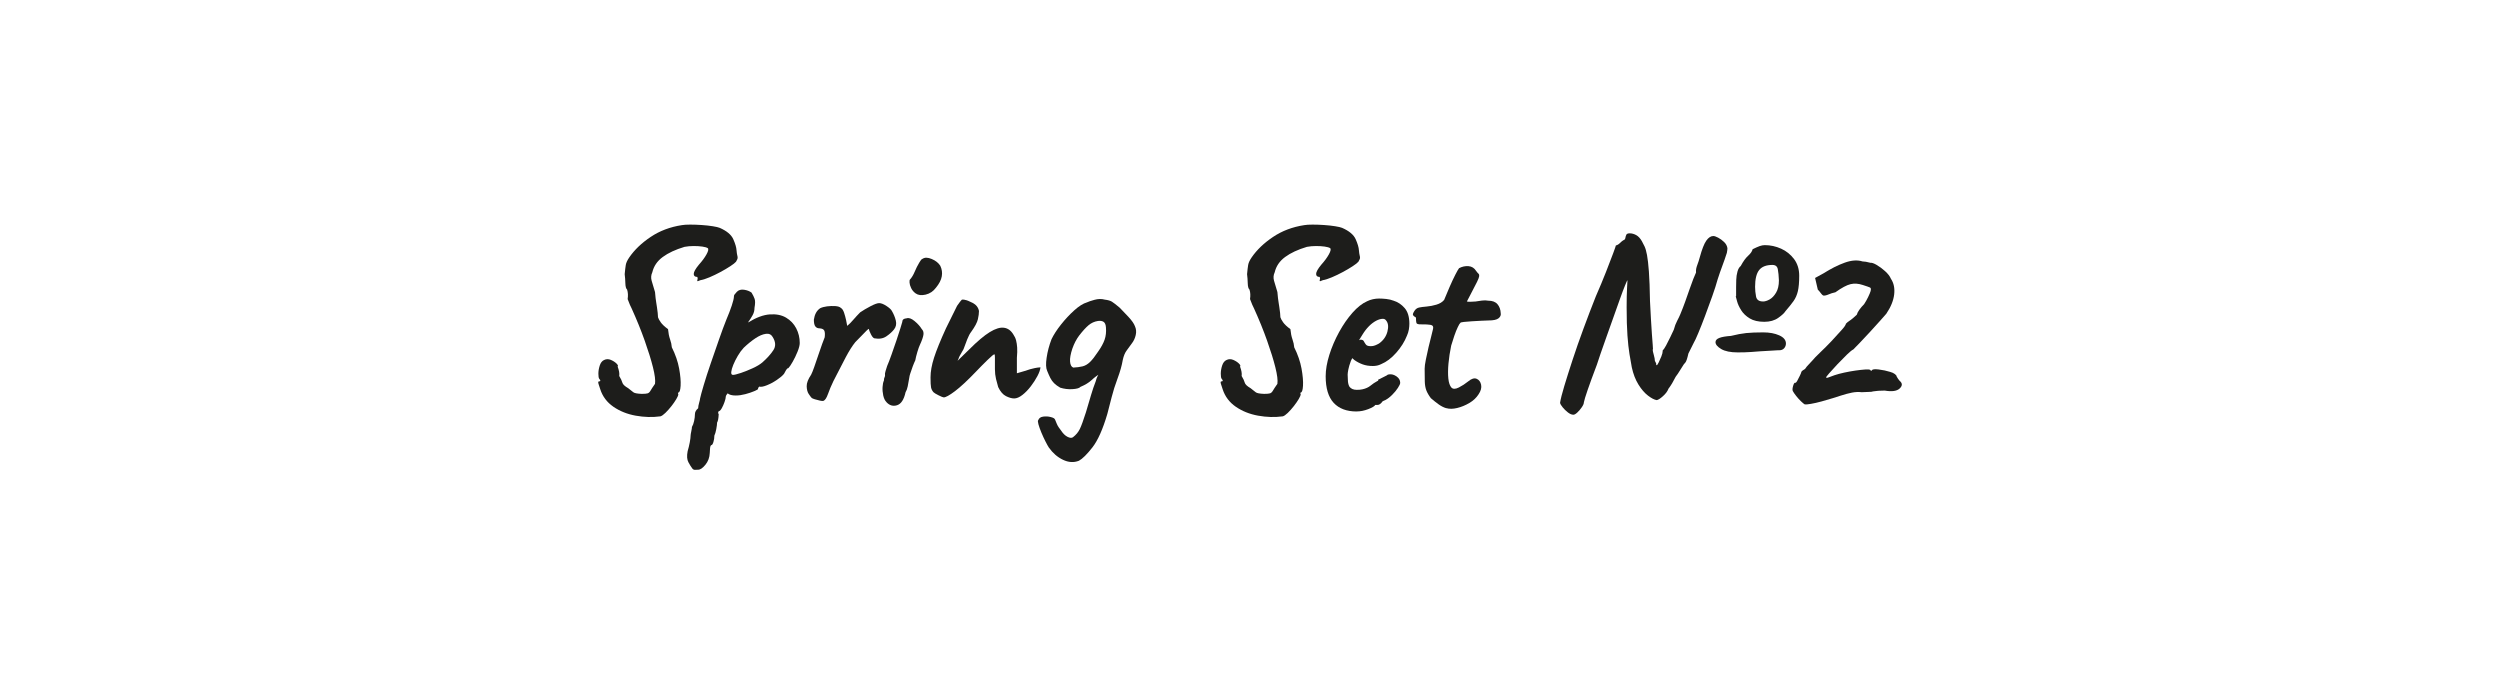 <?xml version="1.0" encoding="UTF-8"?> <svg xmlns="http://www.w3.org/2000/svg" id="_Слой_1" data-name="Слой 1" viewBox="0 0 1080 300"><defs><style> .cls-1 { fill: #1d1d1b; } </style></defs><path class="cls-1" d="m285.28,179.86c-3.43.47-6.98.37-10.65-.29-3.67-.66-6.88-1.95-9.65-3.86-2.77-1.91-4.66-4.43-5.67-7.55-.31-.86-.57-1.64-.76-2.34-.2-.7-.14-1.05.18-1.05.78,0,.82-.39.12-1.17-.23-.31-.35-1.03-.35-2.16s.19-2.3.58-3.51c.39-1.21,1.01-2.01,1.87-2.4.94-.47,1.91-.49,2.93-.06,1.01.43,1.83.96,2.46,1.58.62.63.78,1.05.47,1.29.62,1.64.86,3,.7,4.09.7,1.17,1.15,2.13,1.35,2.87.19.74,1.03,1.54,2.52,2.4,1.01.78,1.75,1.37,2.22,1.75.47.39,1.68.63,3.63.7,1.25,0,2.11-.08,2.57-.23.47-.16.88-.54,1.23-1.17.35-.62.99-1.6,1.93-2.93.23-1.48-.06-3.86-.88-7.14-.82-3.28-2.01-7.12-3.57-11.52-1.56-4.41-3.43-9.03-5.62-13.86-.47-.86-1.05-2.22-1.75-4.1.23-1.48.16-2.85-.23-4.09-.47-.39-.72-1.31-.76-2.75-.04-1.44-.14-2.75-.29-3.92.16-1.71.31-3.04.47-3.98.16-.94.66-2.03,1.52-3.28,2.26-3.28,5.34-6.22,9.24-8.83,3.9-2.61,8.38-4.31,13.46-5.09.86-.16,2.07-.23,3.63-.23s3.22.06,4.97.18c1.75.12,3.35.29,4.8.53,1.44.23,2.44.47,2.98.7,3.04,1.33,4.99,2.97,5.85,4.91.86,1.95,1.33,3.55,1.4,4.8.08.94.18,1.62.29,2.05.12.43.18.82.18,1.17s-.23.92-.7,1.7c-.39.47-1.21,1.11-2.46,1.93-1.25.82-2.67,1.66-4.27,2.52-1.6.86-3.18,1.62-4.74,2.28-1.56.66-2.85,1.07-3.86,1.23-.7.31-1.11.47-1.23.47s-.18-.16-.18-.47c.23-.47.23-.94,0-1.4-1.01,0-1.52-.43-1.52-1.29s.74-2.18,2.22-3.98c1.4-1.56,2.5-3.04,3.28-4.45.78-1.4.97-2.3.58-2.69-.47-.31-1.27-.54-2.4-.7-1.13-.16-2.38-.23-3.74-.23s-2.67.12-3.92.35c-3.9,1.17-7.04,2.63-9.42,4.39-2.38,1.75-3.88,3.96-4.5,6.61-.55,1.17-.64,2.38-.29,3.63.35,1.25.84,2.89,1.46,4.91.16,1.95.33,3.47.53,4.56.19,1.09.29,1.72.29,1.87,0,.31.06.76.18,1.35.12.58.21,1.62.29,3.1.16.55.54,1.27,1.17,2.16.62.9,1.68,1.89,3.16,2.98.16,1.72.45,3.18.88,4.39.43,1.21.68,2.36.76,3.45,1.56,3.12,2.61,6.18,3.16,9.18.54,3,.76,5.48.64,7.43-.12,1.95-.45,2.92-.99,2.92-.08,0-.12.12-.12.35s.04.35.12.35c0,.47-.29,1.19-.88,2.16-.58.98-1.31,2.01-2.16,3.1-.86,1.09-1.72,2.05-2.57,2.87-.86.82-1.56,1.31-2.11,1.46Z"></path><path class="cls-1" d="m301.61,202.91c-.31,0-.76.02-1.35.06-.58.04-1.07-.29-1.46-.99-.31-.39-.78-1.15-1.4-2.28-.62-1.13-.74-2.71-.35-4.74.39-1.33.7-2.63.94-3.92.23-1.29.35-2.24.35-2.87,0-.31.1-.92.29-1.81.19-.9.29-1.54.29-1.93.39-.62.7-1.48.94-2.57.23-1.09.35-2.07.35-2.93,0-.94.47-1.79,1.4-2.57,0-.63.14-1.4.41-2.34.27-.94.41-1.56.41-1.87.23-1.09.76-3.02,1.58-5.79.82-2.77,1.83-5.91,3.04-9.42,1.21-3.51,2.4-6.94,3.57-10.3,1.17-3.35,2.22-6.2,3.16-8.54.94-2.18,1.71-4.21,2.34-6.08.62-1.87.94-3.2.94-3.98,0-.31.08-.56.23-.76.16-.19.51-.6,1.05-1.23.78-.78,1.81-1.07,3.1-.88,1.29.2,2.36.6,3.22,1.23.62,1.01,1.07,1.93,1.35,2.75.27.82.25,2.09-.06,3.8,0,1.17-.27,2.24-.82,3.22-.55.98-1.03,1.75-1.46,2.34-.43.58-.57.84-.41.76,3.43-2.11,6.53-3.26,9.3-3.45,2.77-.19,5.11.27,7.02,1.4,1.91,1.13,3.37,2.67,4.39,4.62,1.01,1.95,1.52,4.06,1.52,6.32,0,.94-.31,2.18-.94,3.74-.63,1.56-1.33,3.02-2.11,4.39-.78,1.37-1.4,2.28-1.87,2.75-.31,0-.63.25-.94.76-.31.51-.63,1.07-.94,1.7-.63.78-1.66,1.66-3.1,2.63-1.44.98-2.91,1.75-4.39,2.34-1.48.58-2.54.76-3.16.53-.39.31-.58.66-.58,1.05,0,.16-.55.47-1.64.94-1.09.47-2.38.9-3.86,1.29-1.48.39-2.85.58-4.1.58-1.64,0-2.81-.31-3.51-.94-.16.16-.33.39-.53.7-.2.31-.29.58-.29.82,0,.47-.18,1.21-.53,2.22-.35,1.01-.76,1.93-1.23,2.75-.47.82-.9,1.23-1.29,1.23-.31.47-.31.9,0,1.29-.08,1.79-.31,3-.7,3.63,0,.62-.12,1.56-.35,2.81-.23,1.25-.51,2.18-.82,2.81,0,.94-.14,1.85-.41,2.75-.27.9-.57,1.35-.88,1.35-.31.08-.51.56-.58,1.46-.08.9-.12,1.54-.12,1.93-.08,1.95-.7,3.65-1.87,5.09-1.17,1.44-2.22,2.16-3.16,2.16Zm14.98-40.95c.62,0,1.76-.27,3.39-.82,1.64-.54,3.35-1.23,5.15-2.05,1.79-.82,3.2-1.66,4.21-2.52,2.03-1.79,3.61-3.55,4.74-5.27,1.13-1.71,1.03-3.63-.29-5.73-.62-1.09-1.62-1.54-2.98-1.35-1.37.2-2.87.84-4.5,1.93-1.64,1.09-3.32,2.46-5.03,4.09-.94,1.01-1.8,2.18-2.57,3.51-.78,1.33-1.42,2.61-1.93,3.86-.51,1.25-.8,2.28-.88,3.1-.08.82.16,1.23.7,1.23Z"></path><path class="cls-1" d="m355.69,173.19c-.23.08-.72.04-1.46-.12-.74-.16-1.48-.35-2.22-.58-.74-.23-1.19-.43-1.35-.58-.31-.31-.74-.88-1.29-1.7-.55-.82-.84-1.93-.88-3.33-.04-1.4.6-3.08,1.93-5.03.39-.78.86-1.95,1.4-3.51.54-1.56,1.11-3.22,1.7-4.97s1.13-3.33,1.64-4.74c.51-1.4.88-2.38,1.11-2.93.16-1.33.1-2.28-.18-2.87-.27-.58-.96-.92-2.05-.99-.78,0-1.39-.27-1.81-.82-.43-.54-.64-1.52-.64-2.93.16-1.09.45-2.05.88-2.87.43-.82,1.03-1.5,1.81-2.05.78-.39,1.77-.66,2.98-.82,1.21-.16,2.4-.19,3.57-.12,1.17.08,1.99.35,2.46.82.54.31.99.99,1.35,2.05.35,1.05.64,2.13.88,3.22.23,1.09.39,1.91.47,2.46.78-.62,1.66-1.5,2.63-2.63.97-1.13,1.97-2.2,2.98-3.22,1.25-.86,2.73-1.73,4.45-2.63,1.71-.9,2.96-1.35,3.74-1.35.86,0,1.91.41,3.16,1.23,1.25.82,2.03,1.54,2.34,2.16.78,1.33,1.35,2.71,1.7,4.15.35,1.44.1,2.71-.76,3.8-.78,1.01-1.87,2.01-3.28,2.98-1.4.98-3.16,1.27-5.26.88-.47-.16-.96-.74-1.46-1.75-.51-1.01-.8-1.76-.88-2.22,0-.23-.33-.02-.99.64-.66.66-1.44,1.46-2.34,2.4-.9.94-1.74,1.79-2.52,2.57-1.33,1.64-2.73,3.86-4.21,6.67-1.48,2.81-3.24,6.2-5.26,10.18-.94,1.95-1.72,3.8-2.34,5.56-.62,1.75-1.29,2.75-1.99,2.98Z"></path><path class="cls-1" d="m382.91,173.66c-.62-.62-1.07-1.56-1.35-2.81-.27-1.25-.37-2.48-.29-3.69.08-1.21.27-2.12.58-2.75,0-.62.1-1.11.29-1.46.19-.35.25-.68.18-.99-.08-.31,0-.86.23-1.64.23-.78.47-1.52.7-2.22.54-1.25,1.17-2.87,1.87-4.86.7-1.99,1.4-4.02,2.11-6.08.7-2.07,1.29-3.86,1.75-5.38.47-1.52.74-2.44.82-2.75,0-.94.62-1.44,1.87-1.52.94-.31,2.07.08,3.39,1.17,1.33,1.09,2.38,2.26,3.16,3.51.62.62.86,1.44.7,2.46-.16,1.01-.66,2.46-1.52,4.33-.31.62-.68,1.66-1.11,3.1-.43,1.44-.72,2.63-.88,3.57-.31.62-.68,1.5-1.11,2.63-.43,1.13-.8,2.2-1.11,3.22-.16.39-.31,1.11-.47,2.16-.16,1.05-.35,2.13-.58,3.22-.23,1.09-.55,1.95-.94,2.57-.7,3.2-1.93,5.07-3.69,5.62-1.75.55-3.3.08-4.62-1.4Zm12.64-46.92c-.86-.62-1.5-1.38-1.93-2.28-.43-.9-.66-1.7-.7-2.4-.04-.7.02-1.13.18-1.29.78-.86,1.46-1.99,2.05-3.39.58-1.4,1.23-2.69,1.93-3.86.16-.23.37-.56.64-.99.27-.43.56-.68.88-.76.94-.62,2.24-.58,3.92.12,1.68.7,2.9,1.68,3.69,2.93.7,1.48.92,3,.64,4.56-.27,1.56-1.11,3.2-2.52,4.91-1.17,1.56-2.65,2.56-4.45,2.98-1.8.43-3.24.25-4.33-.53Z"></path><path class="cls-1" d="m407.71,171.67c-.31,0-1.05-.29-2.22-.88s-1.91-1.03-2.22-1.35c-.55-.62-.9-1.31-1.05-2.05-.16-.74-.23-2.2-.23-4.39,0-2.5.51-5.32,1.52-8.48,1.01-3.16,2.73-7.39,5.15-12.69l4.8-9.71c.39-.54.74-1.03,1.05-1.46.31-.43.66-.84,1.05-1.23h.64c.27,0,.49.04.64.12.7.08,1.81.51,3.33,1.29,1.52.78,2.44,1.95,2.75,3.51,0,1.01-.16,2.2-.47,3.57-.31,1.37-1.25,3.14-2.81,5.32-.62.78-1.23,1.91-1.81,3.39-.58,1.48-1.11,2.89-1.58,4.21-.08.16-.29.53-.64,1.11s-.68,1.17-.99,1.75c-.31.58-.47.96-.47,1.11l-.47,1.05,5.03-4.91c3.51-3.51,6.47-6.01,8.89-7.49,2.42-1.48,4.46-2.11,6.14-1.87,1.68.23,3.02,1.21,4.04,2.92.54.78.94,1.62,1.17,2.52.23.9.39,1.93.47,3.1.08,1.17.04,2.65-.12,4.45v6.67c1.48-.39,2.61-.72,3.39-.99.78-.27,1.56-.53,2.34-.76.62-.16,1.27-.31,1.93-.47.66-.16,1.5-.27,2.52-.35-.08,1.01-.51,2.26-1.29,3.74-.78,1.48-1.74,2.97-2.87,4.45-1.13,1.48-2.34,2.73-3.63,3.74-1.29,1.01-2.48,1.52-3.57,1.52-1.01,0-2.18-.33-3.51-.99-1.33-.66-2.46-1.97-3.39-3.92-.31-1.01-.62-2.18-.94-3.51-.31-1.33-.47-2.73-.47-4.21v-5.15c0-.47-.02-.8-.06-.99-.04-.19-.1-.29-.18-.29-.31,0-1.31.82-2.98,2.46-1.68,1.64-3.38,3.35-5.09,5.15-3.59,3.74-6.57,6.51-8.95,8.31-2.38,1.79-4,2.69-4.86,2.69Z"></path><path class="cls-1" d="m466.07,199.05c-2.18.86-4.47.72-6.84-.41-2.38-1.13-4.43-2.91-6.14-5.32-.31-.47-.78-1.31-1.4-2.52-.62-1.21-1.23-2.52-1.81-3.92-.58-1.4-1.01-2.61-1.29-3.63-.27-1.01-.29-1.6-.06-1.75.31-.86,1.01-1.37,2.11-1.52,1.09-.16,2.18-.1,3.28.18,1.09.27,1.71.64,1.87,1.11.23.54.47,1.11.7,1.7.23.58.53,1.13.88,1.64.35.51.68.95.99,1.35.86,1.33,1.79,2.24,2.81,2.75,1.01.51,1.79.56,2.34.18,1.33-1.01,2.32-2.21,2.98-3.57.66-1.37,1.54-3.76,2.63-7.2.86-2.88,1.6-5.38,2.22-7.49.62-2.11,1.29-4.06,1.99-5.85.23-.94.53-1.73.88-2.4.35-.66.68-1.15.99-1.46h.7c-1.72,1.09-3.16,2.18-4.33,3.28-1.17,1.09-2.77,2.07-4.8,2.92-.47.55-1.62.88-3.45.99-1.83.12-3.61-.1-5.32-.64-1.09-.62-1.97-1.27-2.63-1.93-.66-.66-1.21-1.42-1.64-2.28-.43-.86-.88-1.87-1.35-3.04-.55-1.17-.63-3.08-.23-5.73.39-2.65,1.09-5.3,2.11-7.96.94-1.95,2.3-4.06,4.09-6.32,1.79-2.26,3.7-4.31,5.73-6.14,2.03-1.83,3.86-2.98,5.5-3.45.62-.31,1.71-.68,3.28-1.11,1.56-.43,3.04-.45,4.45-.06,1.33.16,2.34.45,3.04.88.7.43,1.83,1.31,3.39,2.63,1.01,1.01,2.26,2.32,3.74,3.92,1.48,1.6,2.42,2.95,2.81,4.04.54,1.17.66,2.44.35,3.8-.31,1.37-.86,2.56-1.64,3.57-.7,1.01-1.44,2.03-2.22,3.04-.78,1.01-1.37,2.42-1.75,4.21-.39,2.34-1.13,4.97-2.22,7.9-1.09,2.93-1.95,5.64-2.57,8.13l-1.87,7.25c-1.95,6.63-4.1,11.45-6.44,14.45-2.34,3-4.29,4.93-5.85,5.79Zm-2.46-40.25c1.56-.08,2.9-.25,4.04-.53,1.13-.27,2.2-.9,3.22-1.87,1.01-.97,2.18-2.48,3.51-4.5,1.33-1.87,2.26-3.59,2.81-5.15.54-1.56.74-3.31.58-5.27-.08-1.25-.43-2.07-1.05-2.46-.63-.39-1.44-.51-2.46-.35-1.48.23-2.81.84-3.98,1.81-1.17.98-2.54,2.48-4.1,4.5-1.17,1.56-2.15,3.43-2.92,5.62-.78,2.34-1.11,4.21-.99,5.62.12,1.4.56,2.26,1.35,2.57Z"></path><path class="cls-1" d="m554.16,179.86c-3.43.47-6.98.37-10.65-.29-3.67-.66-6.88-1.95-9.65-3.86-2.77-1.91-4.66-4.43-5.67-7.55-.31-.86-.57-1.64-.76-2.34-.2-.7-.14-1.05.18-1.05.78,0,.82-.39.12-1.17-.23-.31-.35-1.03-.35-2.16s.19-2.3.58-3.51c.39-1.21,1.01-2.01,1.87-2.4.94-.47,1.91-.49,2.93-.06,1.01.43,1.83.96,2.46,1.58.62.63.78,1.05.47,1.29.62,1.64.86,3,.7,4.09.7,1.17,1.15,2.13,1.34,2.87.19.74,1.03,1.54,2.52,2.4,1.01.78,1.75,1.37,2.22,1.75.47.39,1.68.63,3.63.7,1.25,0,2.11-.08,2.57-.23.47-.16.88-.54,1.23-1.17.35-.62,1-1.6,1.93-2.93.23-1.48-.06-3.86-.88-7.14-.82-3.28-2.01-7.12-3.57-11.52-1.56-4.41-3.43-9.03-5.62-13.86-.47-.86-1.05-2.22-1.75-4.1.23-1.48.16-2.85-.23-4.09-.47-.39-.72-1.31-.76-2.75-.04-1.44-.14-2.75-.29-3.92.16-1.71.31-3.04.47-3.98.16-.94.66-2.03,1.52-3.28,2.26-3.28,5.34-6.22,9.24-8.83,3.9-2.61,8.38-4.31,13.46-5.09.86-.16,2.07-.23,3.63-.23s3.22.06,4.97.18c1.75.12,3.35.29,4.8.53,1.44.23,2.44.47,2.98.7,3.04,1.33,4.99,2.97,5.85,4.91.86,1.95,1.33,3.55,1.4,4.8.08.94.18,1.62.29,2.05.12.43.18.82.18,1.17s-.23.92-.7,1.7c-.39.47-1.21,1.11-2.46,1.93-1.25.82-2.67,1.66-4.27,2.52-1.6.86-3.18,1.62-4.74,2.28-1.56.66-2.85,1.07-3.86,1.23-.7.31-1.11.47-1.23.47s-.18-.16-.18-.47c.23-.47.23-.94,0-1.4-1.01,0-1.52-.43-1.52-1.29s.74-2.18,2.22-3.98c1.4-1.56,2.5-3.04,3.28-4.45.78-1.4.97-2.3.58-2.69-.47-.31-1.27-.54-2.4-.7-1.13-.16-2.38-.23-3.74-.23s-2.67.12-3.92.35c-3.9,1.17-7.04,2.63-9.42,4.39-2.38,1.75-3.88,3.96-4.5,6.61-.55,1.17-.64,2.38-.29,3.63.35,1.25.84,2.89,1.46,4.91.16,1.95.33,3.47.53,4.56.19,1.09.29,1.72.29,1.87,0,.31.06.76.18,1.35.12.58.21,1.62.29,3.1.16.55.54,1.27,1.17,2.16.62.9,1.68,1.89,3.16,2.98.16,1.72.45,3.18.88,4.39.43,1.21.68,2.36.76,3.45,1.56,3.12,2.61,6.18,3.16,9.18.54,3,.76,5.48.64,7.43-.12,1.95-.45,2.92-.99,2.92-.08,0-.12.12-.12.35s.04.35.12.35c0,.47-.29,1.19-.88,2.16-.58.98-1.31,2.01-2.16,3.1-.86,1.09-1.72,2.05-2.57,2.87-.86.82-1.56,1.31-2.11,1.46Z"></path><path class="cls-1" d="m586.03,177.76c-4.29,0-7.59-1.25-9.89-3.74-2.3-2.5-3.45-6.32-3.45-11.47,0-2.81.53-5.89,1.58-9.24,1.05-3.35,2.46-6.63,4.21-9.83,1.75-3.2,3.69-5.99,5.79-8.37,2.11-2.38,4.21-4.04,6.32-4.97.78-.39,1.62-.68,2.52-.88.9-.19,1.77-.29,2.63-.29.94,0,1.97.06,3.1.18,1.13.12,2.2.37,3.22.76,1.79.55,3.37,1.6,4.74,3.16,1.36,1.56,2.05,3.82,2.05,6.79,0,.78-.08,1.62-.23,2.52-.16.9-.43,1.78-.82,2.63-1.01,2.57-2.56,5.03-4.62,7.37-2.07,2.34-4.23,3.98-6.49,4.91-.62.31-1.23.53-1.81.64-.58.12-1.19.18-1.81.18-1.64,0-3.1-.23-4.39-.7-1.29-.47-2.48-1.09-3.57-1.87l-.94-.82-.58,1.17c-.55,1.48-.92,2.73-1.11,3.74-.2,1.01-.29,1.75-.29,2.22,0,.94.04,1.89.12,2.87.08.98.31,1.77.7,2.4.31.39.72.7,1.23.94.51.23,1.15.35,1.93.35.47,0,.92-.02,1.35-.06.43-.04.8-.1,1.11-.18,1.4-.31,2.55-.84,3.45-1.58.9-.74,1.85-1.38,2.87-1.93l.47-.23-.12-.35c1.33-.7,2.22-1.15,2.69-1.35.47-.19.82-.37,1.05-.53.31-.31.66-.47,1.05-.47,1.09-.16,2.16.14,3.22.88,1.05.74,1.58,1.66,1.58,2.75,0,.47-.33,1.21-1,2.22-.66,1.01-1.48,2.01-2.46,2.98-.98.98-1.97,1.74-2.98,2.28-.23.08-.47.18-.7.29-.23.12-.47.25-.7.41h.12c-.7.94-1.4,1.4-2.11,1.4h-.94c-.31.55-1.33,1.15-3.04,1.81-1.72.66-3.39.99-5.03.99Zm6.08-28.2c.7,0,1.34-.12,1.93-.35.58-.23,1.15-.51,1.7-.82,1.87-1.33,3.08-3.04,3.63-5.15.54-2.11.35-3.7-.58-4.8-.16-.23-.35-.41-.58-.53s-.51-.18-.82-.18c-.86,0-1.81.27-2.87.82-1.05.55-2.09,1.33-3.1,2.34s-1.95,2.22-2.81,3.63l-1.52,2.46c.16-.08.29-.14.41-.18.12-.04.21-.06.29-.06.7,0,1.17.23,1.4.7.23.47.53.94.88,1.4.35.47,1.03.7,2.05.7Z"></path><path class="cls-1" d="m624.81,176.35c-1.09-.31-2.18-.86-3.28-1.64-1.09-.78-2.22-1.68-3.39-2.69-.94-1.25-1.6-2.4-1.99-3.45-.39-1.05-.6-2.3-.64-3.74-.04-1.44-.06-3.29-.06-5.56,0-.94.18-2.26.53-3.98.35-1.71.74-3.51,1.17-5.38.43-1.87.84-3.53,1.23-4.97.39-1.44.62-2.4.7-2.87.23-1.01-.16-1.6-1.17-1.75-1.01-.16-2.13-.21-3.33-.18-1.21.04-2.01-.06-2.4-.29-.31-.08-.47-.86-.47-2.34,0-.31-.16-.53-.47-.64-.31-.12-.58-.37-.82-.76-.16-.31.04-.9.58-1.75.54-.86,1.25-1.36,2.11-1.52.7-.16,1.75-.29,3.16-.41s2.83-.39,4.27-.82c1.44-.43,2.55-1.11,3.33-2.05.7-1.71,1.48-3.57,2.34-5.56.86-1.99,1.68-3.74,2.46-5.27.78-1.52,1.33-2.48,1.64-2.87,1.33-.7,2.69-.99,4.09-.88,1.4.12,2.5.8,3.28,2.05.39.55.72.94.99,1.17.27.23.39.58.35,1.05-.04.47-.35,1.31-.94,2.52-.58,1.21-1.54,3.06-2.87,5.56-.39.78-.9,1.75-1.52,2.92.31.08.78.12,1.4.12s1.4-.04,2.34-.12c.86-.16,1.79-.29,2.81-.41,1.01-.12,1.91-.1,2.69.06,1.79,0,3.12.51,3.98,1.52.86,1.01,1.33,2.3,1.4,3.86.16.86-.16,1.6-.94,2.22-.78.63-2.22.94-4.33.94-.7,0-1.72.04-3.04.12-1.33.08-2.69.16-4.09.23-1.4.08-2.59.18-3.57.29-.98.12-1.46.25-1.46.41-.23.16-.61.76-1.11,1.81-.51,1.05-1.01,2.32-1.52,3.8-.51,1.48-.96,2.89-1.34,4.21-.55,2.65-.94,5.23-1.17,7.72-.23,2.5-.25,4.66-.06,6.49.19,1.83.64,3.14,1.34,3.92.7.7,1.77.68,3.22-.06,1.44-.74,2.79-1.62,4.04-2.63,1.4-1.17,2.61-1.54,3.63-1.11,1.01.43,1.66,1.29,1.93,2.57.27,1.29-.1,2.67-1.11,4.15-.94,1.48-2.26,2.73-3.98,3.74-1.72,1.01-3.47,1.73-5.27,2.16-1.79.43-3.35.45-4.68.06Z"></path><path class="cls-1" d="m679.68,179.16c-.7,0-1.48-.33-2.34-.99-.86-.66-1.62-1.4-2.28-2.22-.66-.82-1.04-1.46-1.11-1.93.23-1.56.84-3.96,1.81-7.2.97-3.24,2.17-7,3.57-11.29,1.4-4.29,2.98-8.81,4.74-13.57,1.75-4.76,3.53-9.4,5.32-13.92,1.64-3.74,3.1-7.25,4.39-10.53s2.32-5.97,3.1-8.07c.78-2.11,1.17-3.24,1.17-3.39.62-.16,1.19-.49,1.7-.99.51-.51.99-.92,1.46-1.23.54-.16.86-.49.94-.99.08-.51.21-.97.41-1.4.19-.43.68-.64,1.46-.64.94,0,1.87.25,2.81.76.94.51,1.75,1.39,2.46,2.63.39.7.78,1.46,1.17,2.28.39.82.74,2.05,1.05,3.69.31,1.64.58,4.04.82,7.2.23,3.16.39,7.39.47,12.69.16,2.73.29,5.32.41,7.78s.25,4.62.41,6.49c.16,1.87.27,3.39.35,4.56.08,1.17.12,1.83.12,1.99l-.12.12v.12c0,.39.16,1.13.47,2.22.31,1.09.47,1.95.47,2.57.47.78.66,1.29.58,1.52-.08.23,0,.35.23.35.16,0,.43-.39.82-1.17.39-.78.78-1.66,1.17-2.63.39-.97.58-1.77.58-2.4v-.23c.39-.31.88-1.01,1.46-2.11.58-1.09,1.19-2.28,1.81-3.57.62-1.29,1.13-2.36,1.52-3.22.39-1.48.88-2.77,1.46-3.86.58-1.09,1.03-2.03,1.35-2.81.78-1.87,1.5-3.74,2.17-5.62.66-1.87,1.29-3.65,1.87-5.32.58-1.68,1.11-3.12,1.58-4.33.47-1.21.86-2.12,1.17-2.75v-.23c-.08-.86.1-1.85.53-2.98.43-1.13.8-2.28,1.11-3.45.94-3.43,1.87-5.81,2.81-7.14.94-1.33,1.95-1.99,3.04-1.99.47,0,1.15.23,2.05.7.9.47,1.76,1.09,2.57,1.87.82.78,1.31,1.68,1.46,2.69,0,.23-.02.51-.06.82-.04.31-.1.7-.18,1.17-.62,1.95-1.29,3.86-1.99,5.73-.7,1.87-1.37,3.78-1.99,5.73-.55,2.03-1.33,4.47-2.34,7.31-1.01,2.85-2.05,5.67-3.1,8.48-1.05,2.81-2.03,5.29-2.93,7.43-.9,2.15-1.54,3.53-1.93,4.15-.39.78-.78,1.56-1.17,2.34-.39.78-.78,1.56-1.17,2.34-.47,2.11-.9,3.39-1.29,3.86-.39.47-.63.74-.7.82-.16.23-.49.76-1,1.58-.51.82-1.01,1.62-1.52,2.4-.51.78-.84,1.25-1,1.4-1.01,2.03-1.99,3.67-2.92,4.91-.08.08-.14.14-.17.18-.04.04-.06.1-.06.18-.39,1.01-1.17,2.05-2.34,3.1-1.17,1.05-2.07,1.62-2.69,1.7-1.01-.16-2.26-.8-3.74-1.93-1.48-1.13-2.87-2.73-4.15-4.8-1.29-2.07-2.24-4.54-2.87-7.43-.31-1.71-.64-3.63-1-5.73-.35-2.11-.64-4.78-.88-8.01-.23-3.24-.35-7.31-.35-12.23,0-3.35.06-6.12.18-8.31.12-2.18.18-3.31.18-3.39-.08,0-.43.76-1.05,2.28-.62,1.52-1.37,3.49-2.22,5.91-.86,2.42-1.79,5.05-2.81,7.9-1.01,2.85-2.01,5.64-2.98,8.37-.98,2.73-1.83,5.17-2.57,7.31-.74,2.15-1.27,3.73-1.58,4.74-1.72,4.52-3.04,8.15-3.98,10.88-.94,2.73-1.48,4.52-1.64,5.38,0,.55-.29,1.25-.88,2.11s-1.23,1.62-1.93,2.28c-.7.66-1.29.99-1.75.99Zm88.45-27.85c-1.25.08-2.54.16-3.86.23-1.33.08-2.65.16-3.98.23-.78.08-2.05.18-3.8.29-1.75.12-3.69.18-5.79.18-3.12,0-5.5-.49-7.14-1.46-1.64-.97-2.46-1.97-2.46-2.98,0-.78.54-1.38,1.64-1.81,1.09-.43,2.77-.72,5.03-.88,2.5-.62,4.7-1.03,6.61-1.23,1.91-.19,4.35-.29,7.31-.29,2.73,0,5.05.43,6.96,1.29,1.91.86,2.87,2.03,2.87,3.51,0,.78-.25,1.46-.76,2.05-.51.58-1.23.88-2.17.88h-.47Zm-5.97-12.29c-2.57,0-4.66-.49-6.26-1.46-1.6-.97-2.83-2.14-3.69-3.51-.86-1.36-1.44-2.61-1.75-3.74-.31-1.13-.51-1.85-.58-2.16,0-.39.02-.47.06-.23.04.23.06.18.06-.18v-3.69c0-.86.02-1.91.06-3.16.04-1.25.21-2.44.53-3.57.31-1.13.78-1.93,1.4-2.4,1.09-2.03,2.17-3.51,3.22-4.45s1.7-1.87,1.93-2.81c1.25-.62,2.26-1.07,3.04-1.35.78-.27,1.52-.41,2.22-.41,2.42,0,4.76.51,7.02,1.52,2.26,1.01,4.13,2.52,5.62,4.5,1.48,1.99,2.22,4.39,2.22,7.2s-.2,5.03-.58,6.67c-.39,1.64-1.01,3.06-1.87,4.27-.86,1.21-2.03,2.67-3.51,4.39-.47.78-1.5,1.74-3.1,2.87-1.6,1.13-3.61,1.7-6.03,1.7Zm-.58-8.77c.86,0,1.81-.29,2.87-.88s1.99-1.56,2.81-2.93c.82-1.36,1.23-3.14,1.23-5.32-.08-1.95-.23-3.55-.47-4.8-.23-1.25-1.01-1.87-2.34-1.87-2.65,0-4.56.74-5.73,2.22-1.17,1.48-1.75,3.9-1.75,7.25,0,1.33.14,2.71.41,4.15.27,1.44,1.27,2.16,2.98,2.16Z"></path><path class="cls-1" d="m779.67,174.71c-.31-.16-.84-.58-1.58-1.29-.74-.7-1.46-1.5-2.17-2.4-.7-.9-1.17-1.58-1.4-2.05-.23-.39-.22-1.09.06-2.11.27-1.01.57-1.52.88-1.52.23.16.54-.12.94-.82.39-.7.78-1.46,1.17-2.28.39-.82.58-1.31.58-1.46.08-.31.29-.56.64-.76.35-.19.68-.41.99-.64.39-.62.92-1.27,1.58-1.93.66-.66,1.19-1.23,1.58-1.7.62-.78,1.75-1.95,3.39-3.51,1.64-1.56,3.24-3.16,4.8-4.8,1.64-1.79,3.08-3.37,4.33-4.74,1.25-1.36,1.91-2.32,1.99-2.87.54-.54,1.01-.94,1.4-1.17.39-.23.92-.62,1.58-1.17.66-.54,1.23-1.05,1.7-1.52.16-.62.53-1.35,1.11-2.16.58-.82,1.27-1.62,2.05-2.4.62-.94,1.21-1.97,1.75-3.1.54-1.13.9-1.97,1.05-2.52.23-.86.16-1.38-.23-1.58-.39-.19-1.44-.56-3.16-1.11-1.87-.62-3.63-.74-5.26-.35-1.64.39-3.82,1.56-6.55,3.51-1.09.23-2.09.55-2.98.94-.9.39-1.66.55-2.28.47-.31-.16-.66-.51-1.05-1.05-.39-.54-.82-1.05-1.29-1.52l-1.17-5.03,3.63-1.99c3.2-2.03,6.26-3.57,9.18-4.62,2.92-1.05,5.48-1.23,7.66-.53.86,0,1.99.2,3.39.58.62-.08,1.54.23,2.75.94,1.21.7,2.42,1.6,3.63,2.69,1.21,1.09,2.05,2.18,2.52,3.28,1.25,1.87,1.71,4.14,1.4,6.79-.31,2.65-1.44,5.42-3.39,8.31-.39.47-1.25,1.44-2.57,2.92-1.33,1.48-2.83,3.14-4.5,4.97-1.68,1.83-3.2,3.45-4.56,4.86-1.37,1.4-2.24,2.3-2.63,2.69-.55.23-1.46.98-2.75,2.22-1.29,1.25-2.65,2.63-4.09,4.15-1.44,1.52-2.65,2.85-3.63,3.98-.98,1.13-1.39,1.7-1.23,1.7-.08.31.33.29,1.23-.06.9-.35,1.7-.64,2.4-.88,1.17-.39,2.55-.76,4.15-1.11,1.6-.35,3.22-.64,4.86-.88,1.64-.23,3.06-.39,4.27-.47,1.21-.08,1.93,0,2.17.23.16.39.35.47.58.23.16-.54,1.15-.7,2.98-.47,1.83.23,3.49.58,4.97,1.05.86.23,1.54.55,2.05.94.51.39.76.74.76,1.05.39.7.82,1.33,1.29,1.87,1.25,1.01,1.27,2.11.06,3.28-1.21,1.17-3.38,1.48-6.49.94-2.03,0-3.71.12-5.03.35-.31.16-.98.23-1.99.23s-1.99.04-2.92.12c-1.4-.16-2.81-.1-4.21.18-1.4.27-3.08.72-5.03,1.35-.7.23-1.79.58-3.28,1.05-1.48.47-3.08.94-4.8,1.4-1.72.47-3.26.82-4.62,1.05-1.37.23-2.24.31-2.63.23Z"></path></svg> 